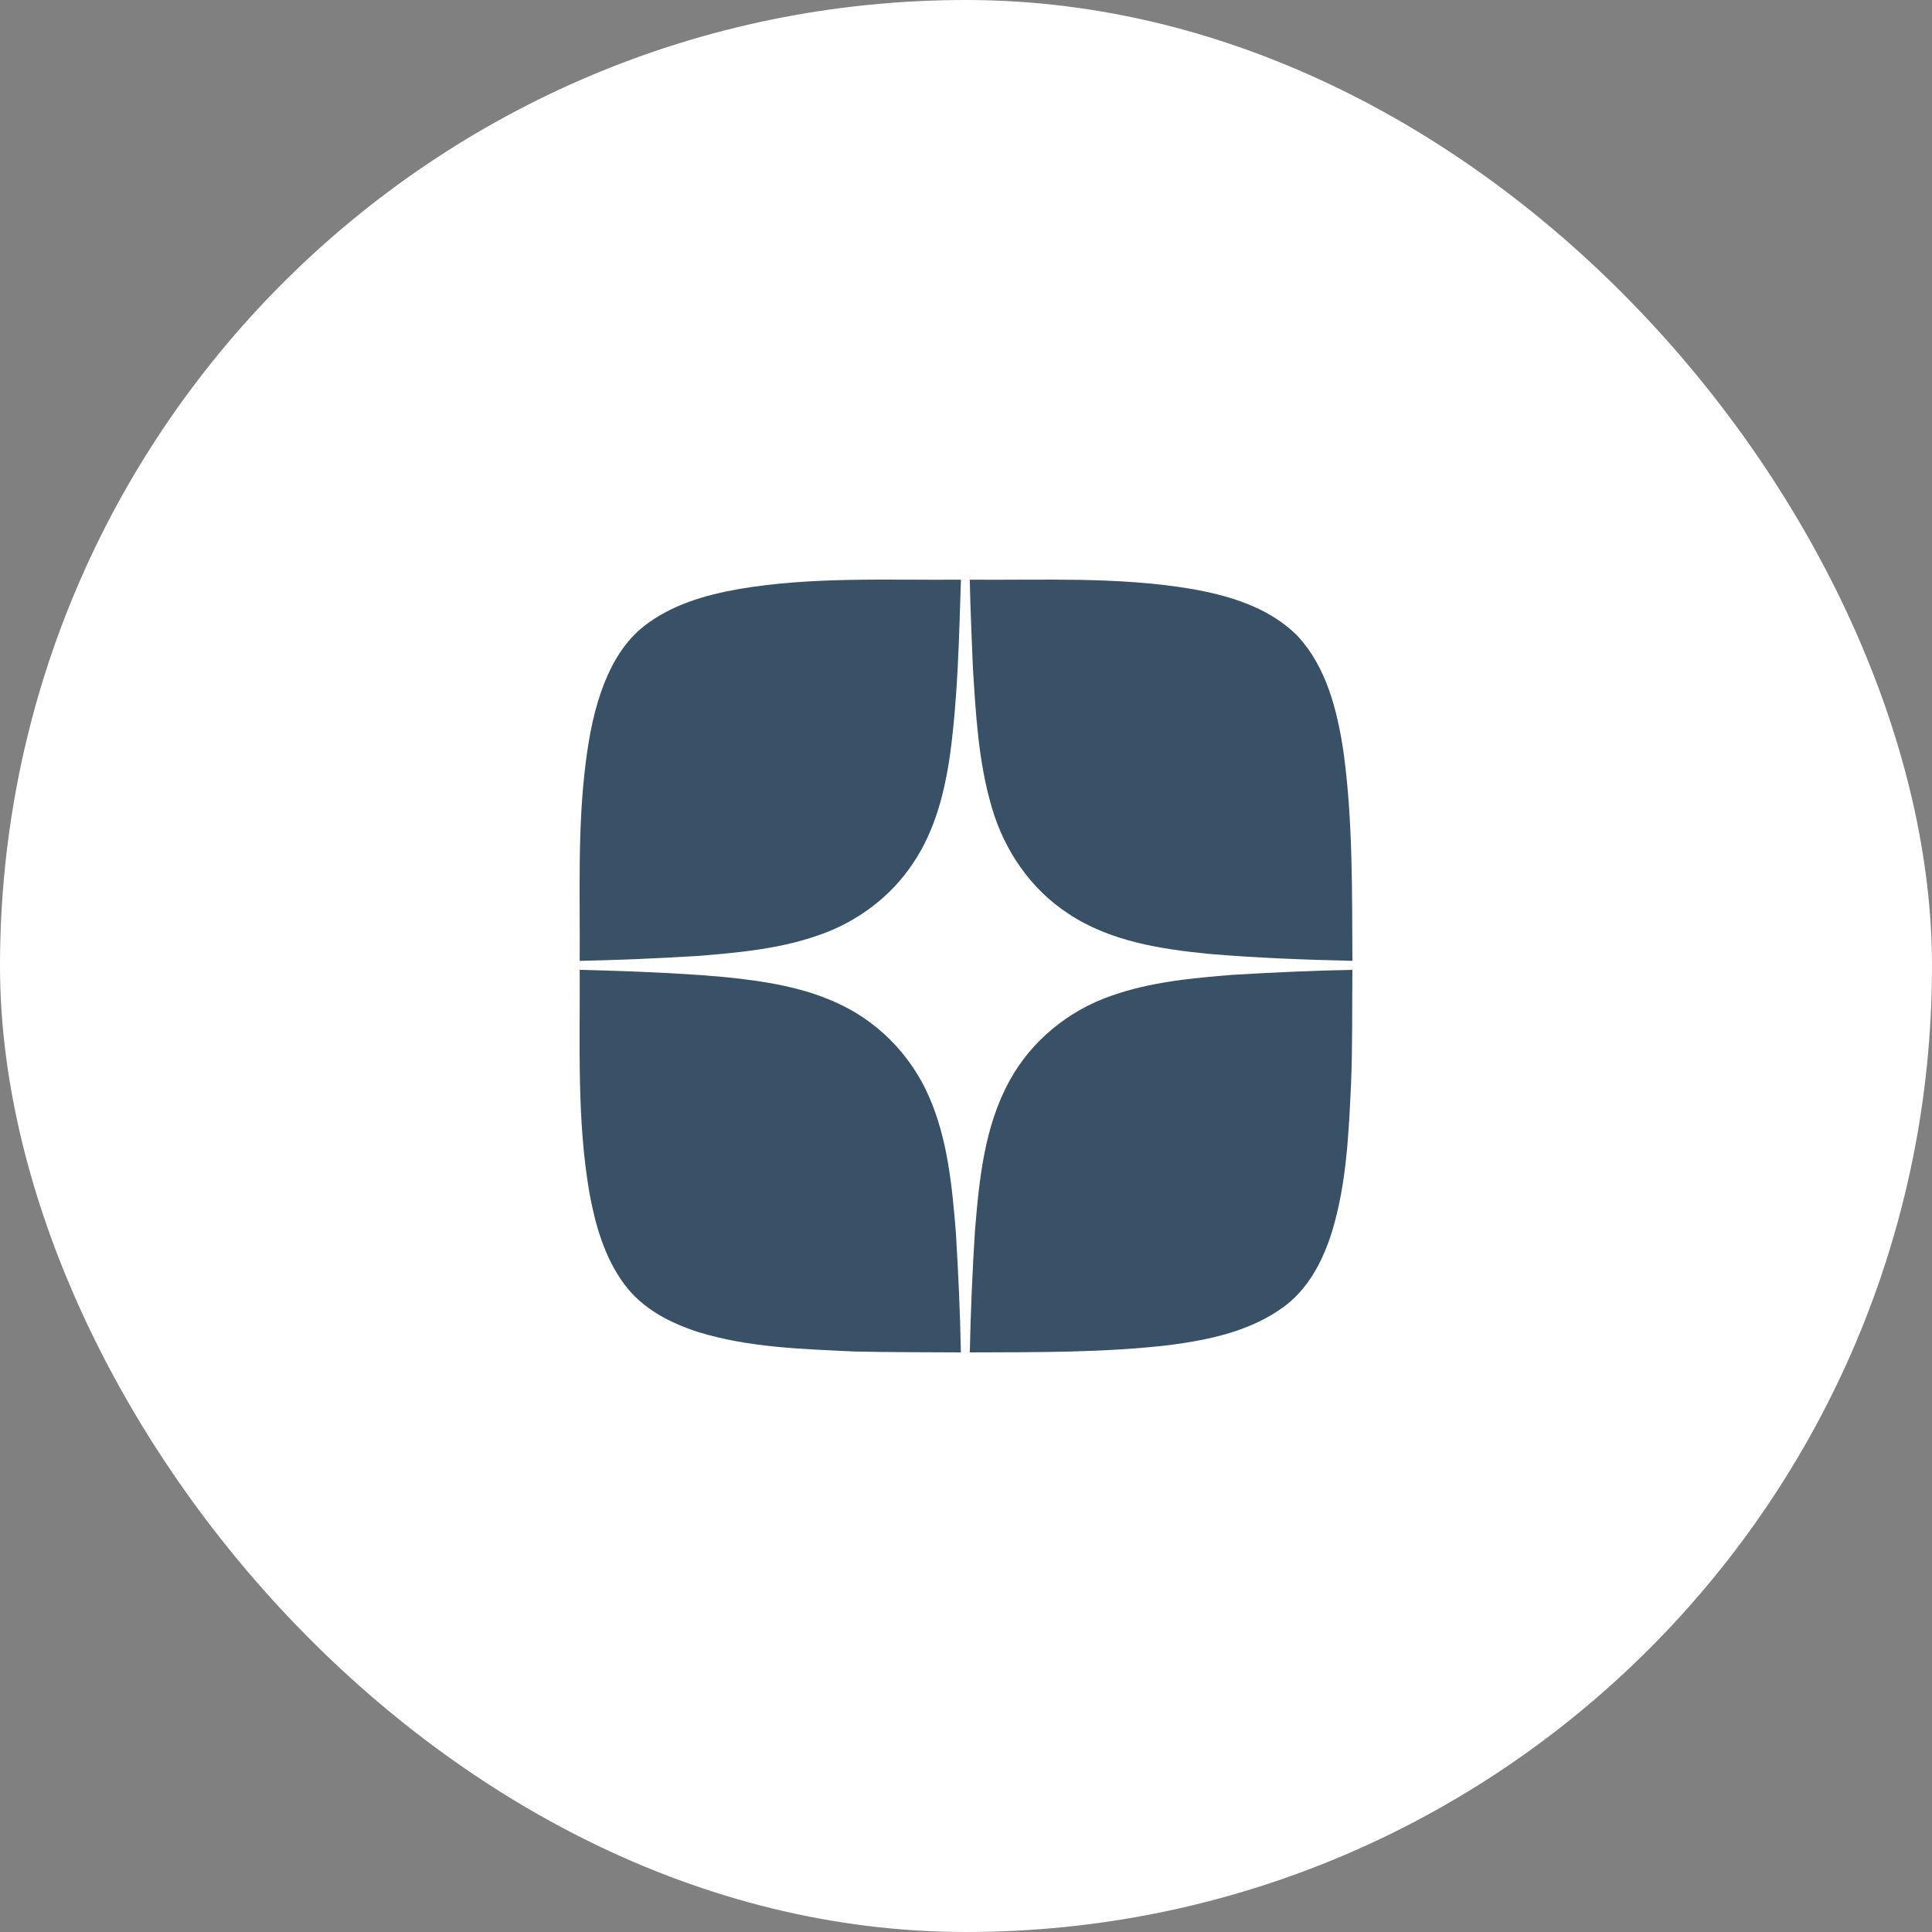 <svg width="40" height="40" viewBox="0 0 40 40" fill="none" xmlns="http://www.w3.org/2000/svg">
<rect x="0" y="0" width="40" height="40" fill="#808080" stroke="none"/>
<rect width="40" height="40" rx="20" fill="white"/>
<path d="M15.306 12.194C16.822 11.937 18.364 12.014 19.895 12.002C19.856 13.205 19.832 14.412 19.672 15.607C19.56 16.403 19.355 17.21 18.896 17.883C18.448 18.558 17.769 19.067 17.009 19.341C16.2 19.637 15.336 19.72 14.484 19.789C13.657 19.84 12.83 19.877 12.002 19.894C12.011 18.526 11.954 17.151 12.127 15.789C12.197 15.23 12.304 14.67 12.512 14.143C12.689 13.697 12.947 13.268 13.329 12.967C13.895 12.521 14.607 12.316 15.306 12.194Z" fill="#385167"/>
<path d="M20.078 12.002C21.595 12.014 23.123 11.939 24.626 12.186C25.437 12.324 26.285 12.573 26.875 13.178C27.464 13.821 27.683 14.702 27.812 15.542C28.012 16.983 27.991 18.442 28 19.893C27.012 19.871 26.023 19.833 25.037 19.75C24.03 19.651 22.981 19.49 22.121 18.918C21.344 18.414 20.792 17.606 20.536 16.722C20.254 15.772 20.202 14.775 20.141 13.792C20.119 13.195 20.089 12.599 20.078 12.002Z" fill="#385167"/>
<path d="M12.002 20.079C12.978 20.104 13.956 20.139 14.929 20.222C15.797 20.307 16.684 20.434 17.471 20.833C18.253 21.225 18.884 21.9 19.233 22.702C19.623 23.591 19.713 24.57 19.791 25.527C19.84 26.35 19.879 27.175 19.894 28C19.165 27.995 18.436 27.998 17.708 27.982C16.619 27.93 15.511 27.903 14.461 27.58C13.878 27.395 13.3 27.095 12.929 26.593C12.521 26.046 12.328 25.373 12.206 24.712C11.939 23.182 12.012 21.624 12.002 20.079Z" fill="#385167"/>
<path d="M25.531 20.182C26.353 20.134 27.176 20.094 28 20.08C27.992 20.861 28.003 21.642 27.973 22.423C27.924 23.453 27.881 24.498 27.58 25.492C27.393 26.099 27.081 26.703 26.55 27.077C25.873 27.563 25.035 27.74 24.223 27.847C22.848 28.009 21.462 27.994 20.079 28C20.096 27.162 20.132 26.325 20.185 25.489C20.272 24.427 20.379 23.321 20.904 22.372C21.351 21.552 22.119 20.926 22.998 20.62C23.811 20.331 24.677 20.25 25.531 20.182Z" fill="#385167"/>
</svg>

